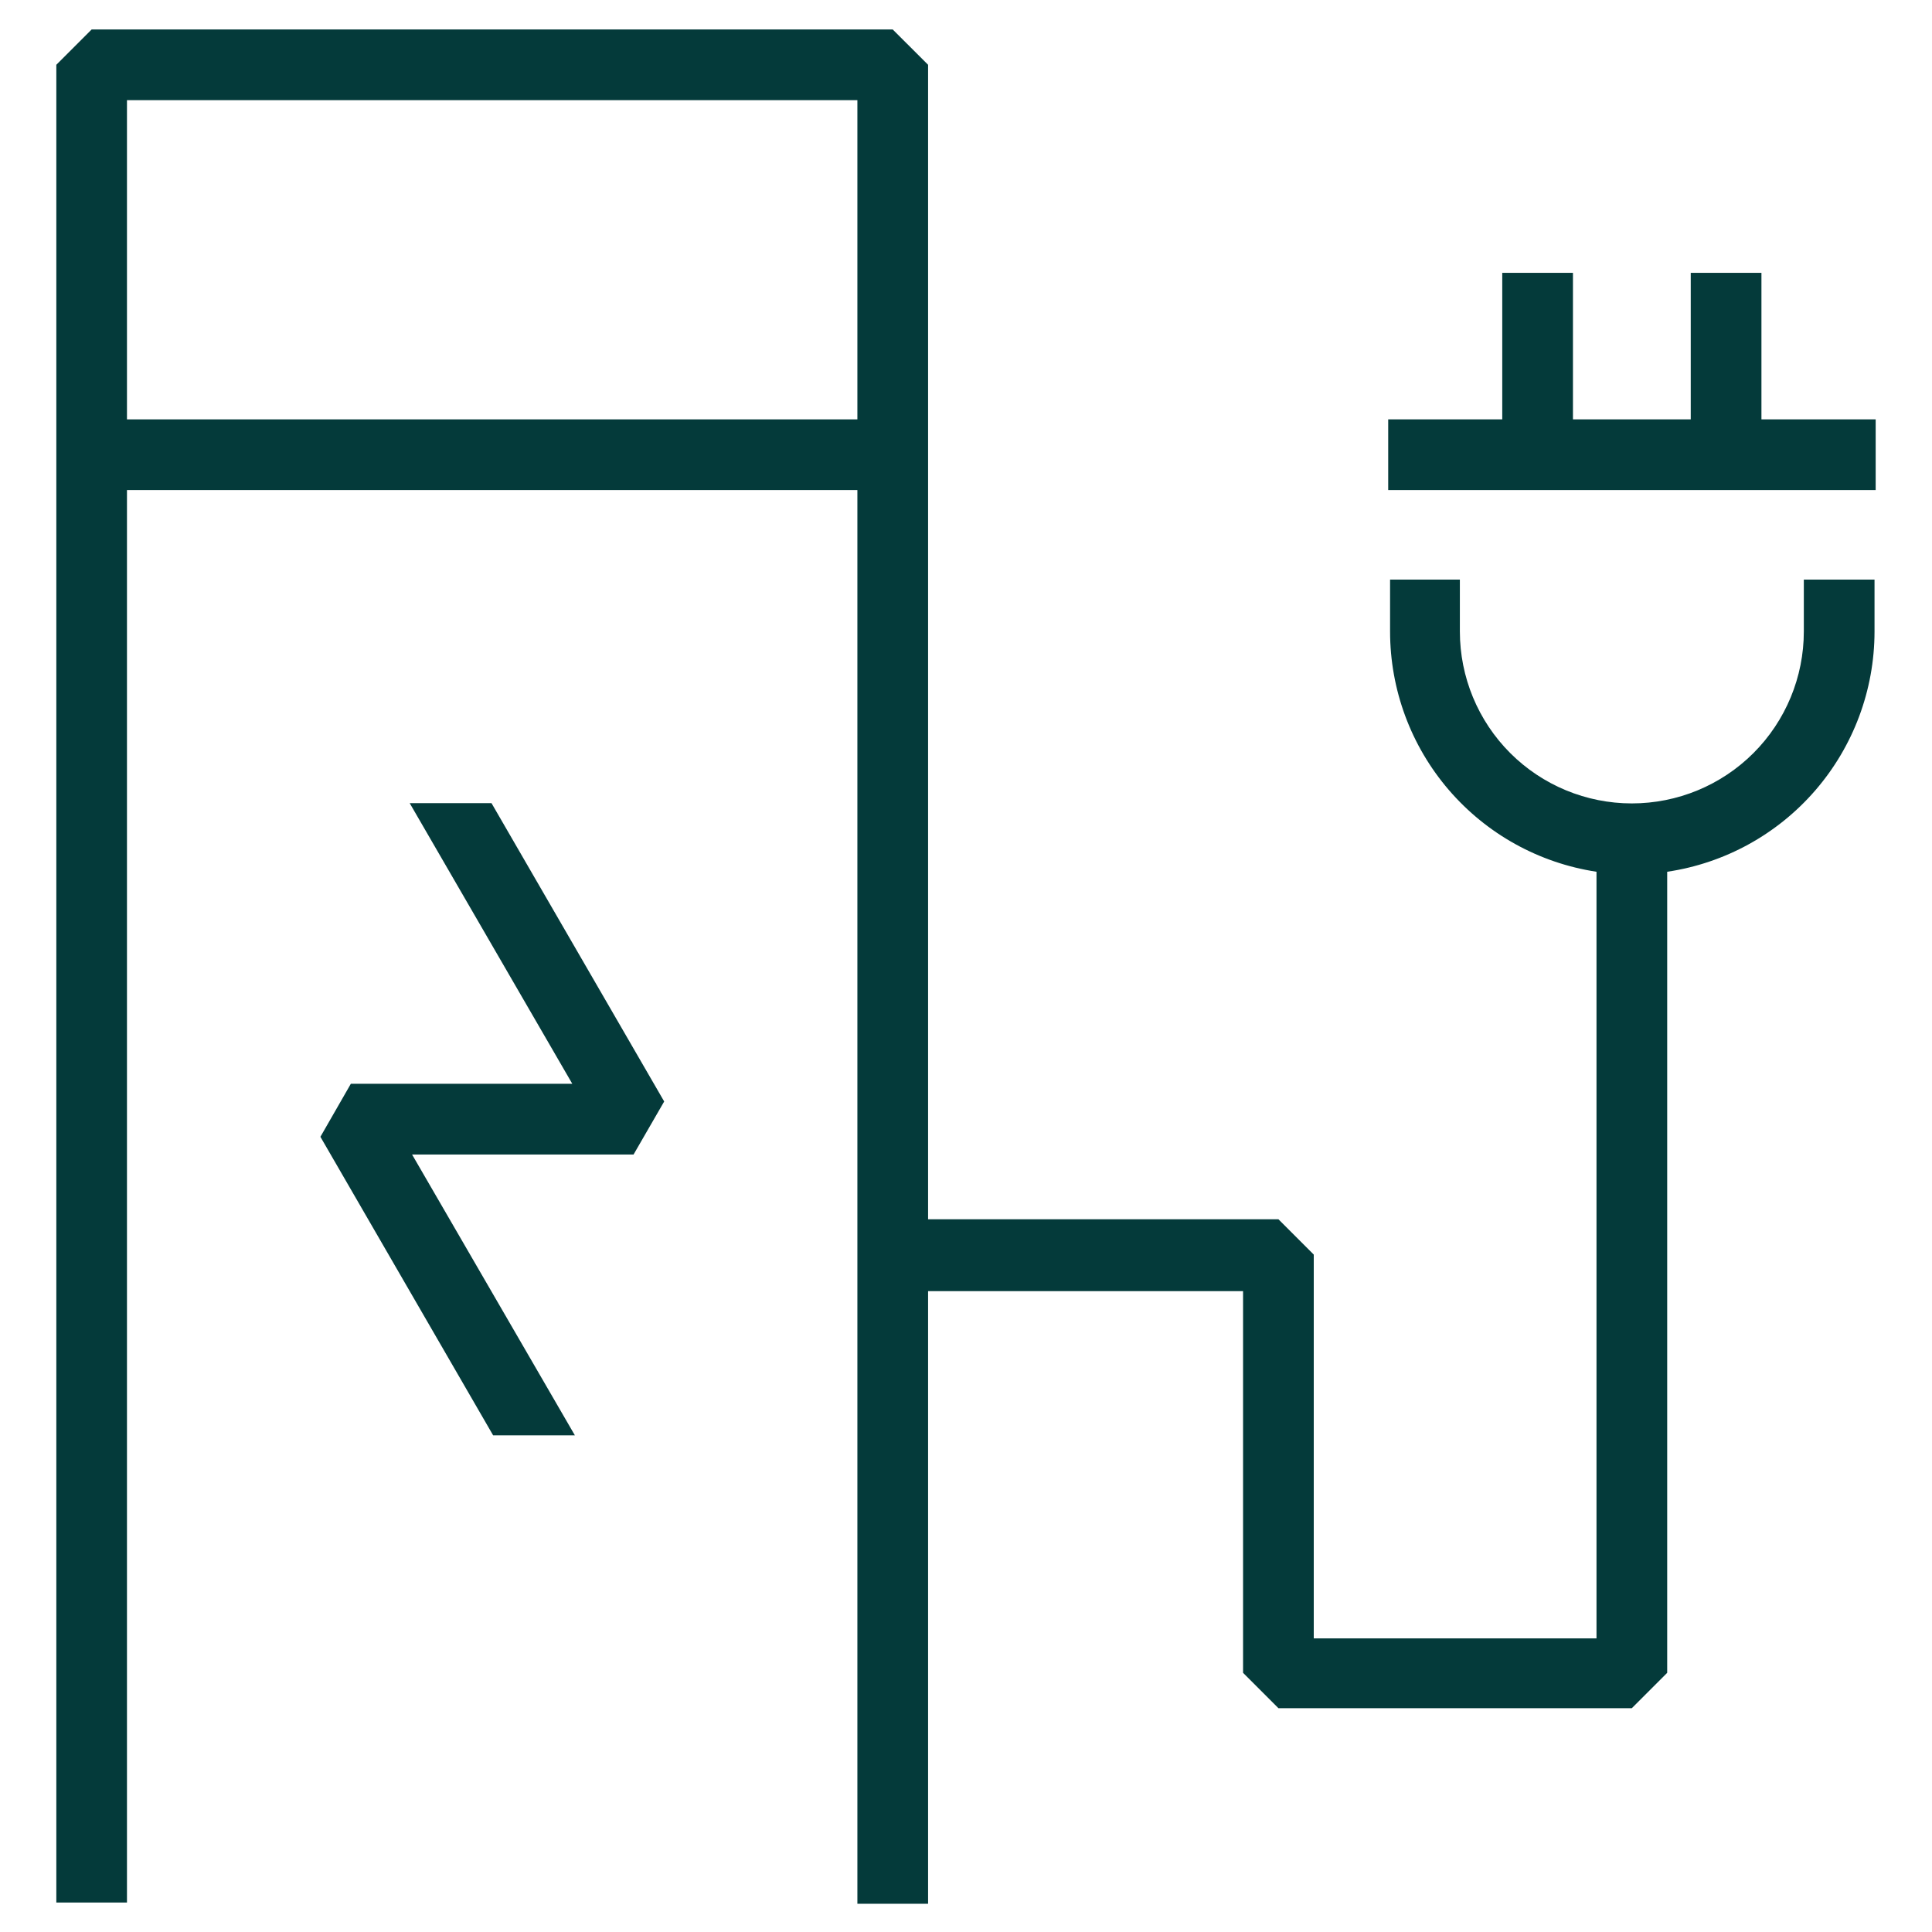 <svg width="32" height="32" viewBox="0 0 32 32" fill="none" xmlns="http://www.w3.org/2000/svg">
<path d="M29.175 6.946V4.519H28.004V6.946H26.053V4.519H24.882V6.946H22.993V8.117H31.067V6.946H29.175Z" fill="#043A3A"/>
<path d="M29.877 10.459C29.877 11.214 29.577 11.939 29.043 12.473C28.509 13.007 27.784 13.307 27.028 13.307C26.273 13.307 25.548 13.007 25.014 12.473C24.48 11.939 24.18 11.214 24.18 10.459V9.6H23.024V10.459C23.024 11.421 23.368 12.352 23.996 13.083C24.623 13.813 25.491 14.294 26.443 14.439V27.137H21.76V20.78L21.175 20.195H15.372V1.073L14.786 0.488H1.518L0.933 1.073V31.512H2.103V8.117H14.201V31.532H15.372V21.385H20.589V27.707L21.175 28.293H27.028L27.614 27.707V14.439C28.567 14.298 29.438 13.819 30.068 13.09C30.698 12.361 31.046 11.43 31.048 10.466V9.6H29.877V10.459ZM2.103 6.946V1.659H14.201V6.946H2.103Z" fill="#043A3A"/>
<path d="M6.786 13.303L9.479 17.951H5.811L5.307 18.829L8.168 23.774H9.522L6.825 19.122H10.494L11.001 18.244L8.141 13.303H6.786Z" fill="#043A3A"/>
</svg>
